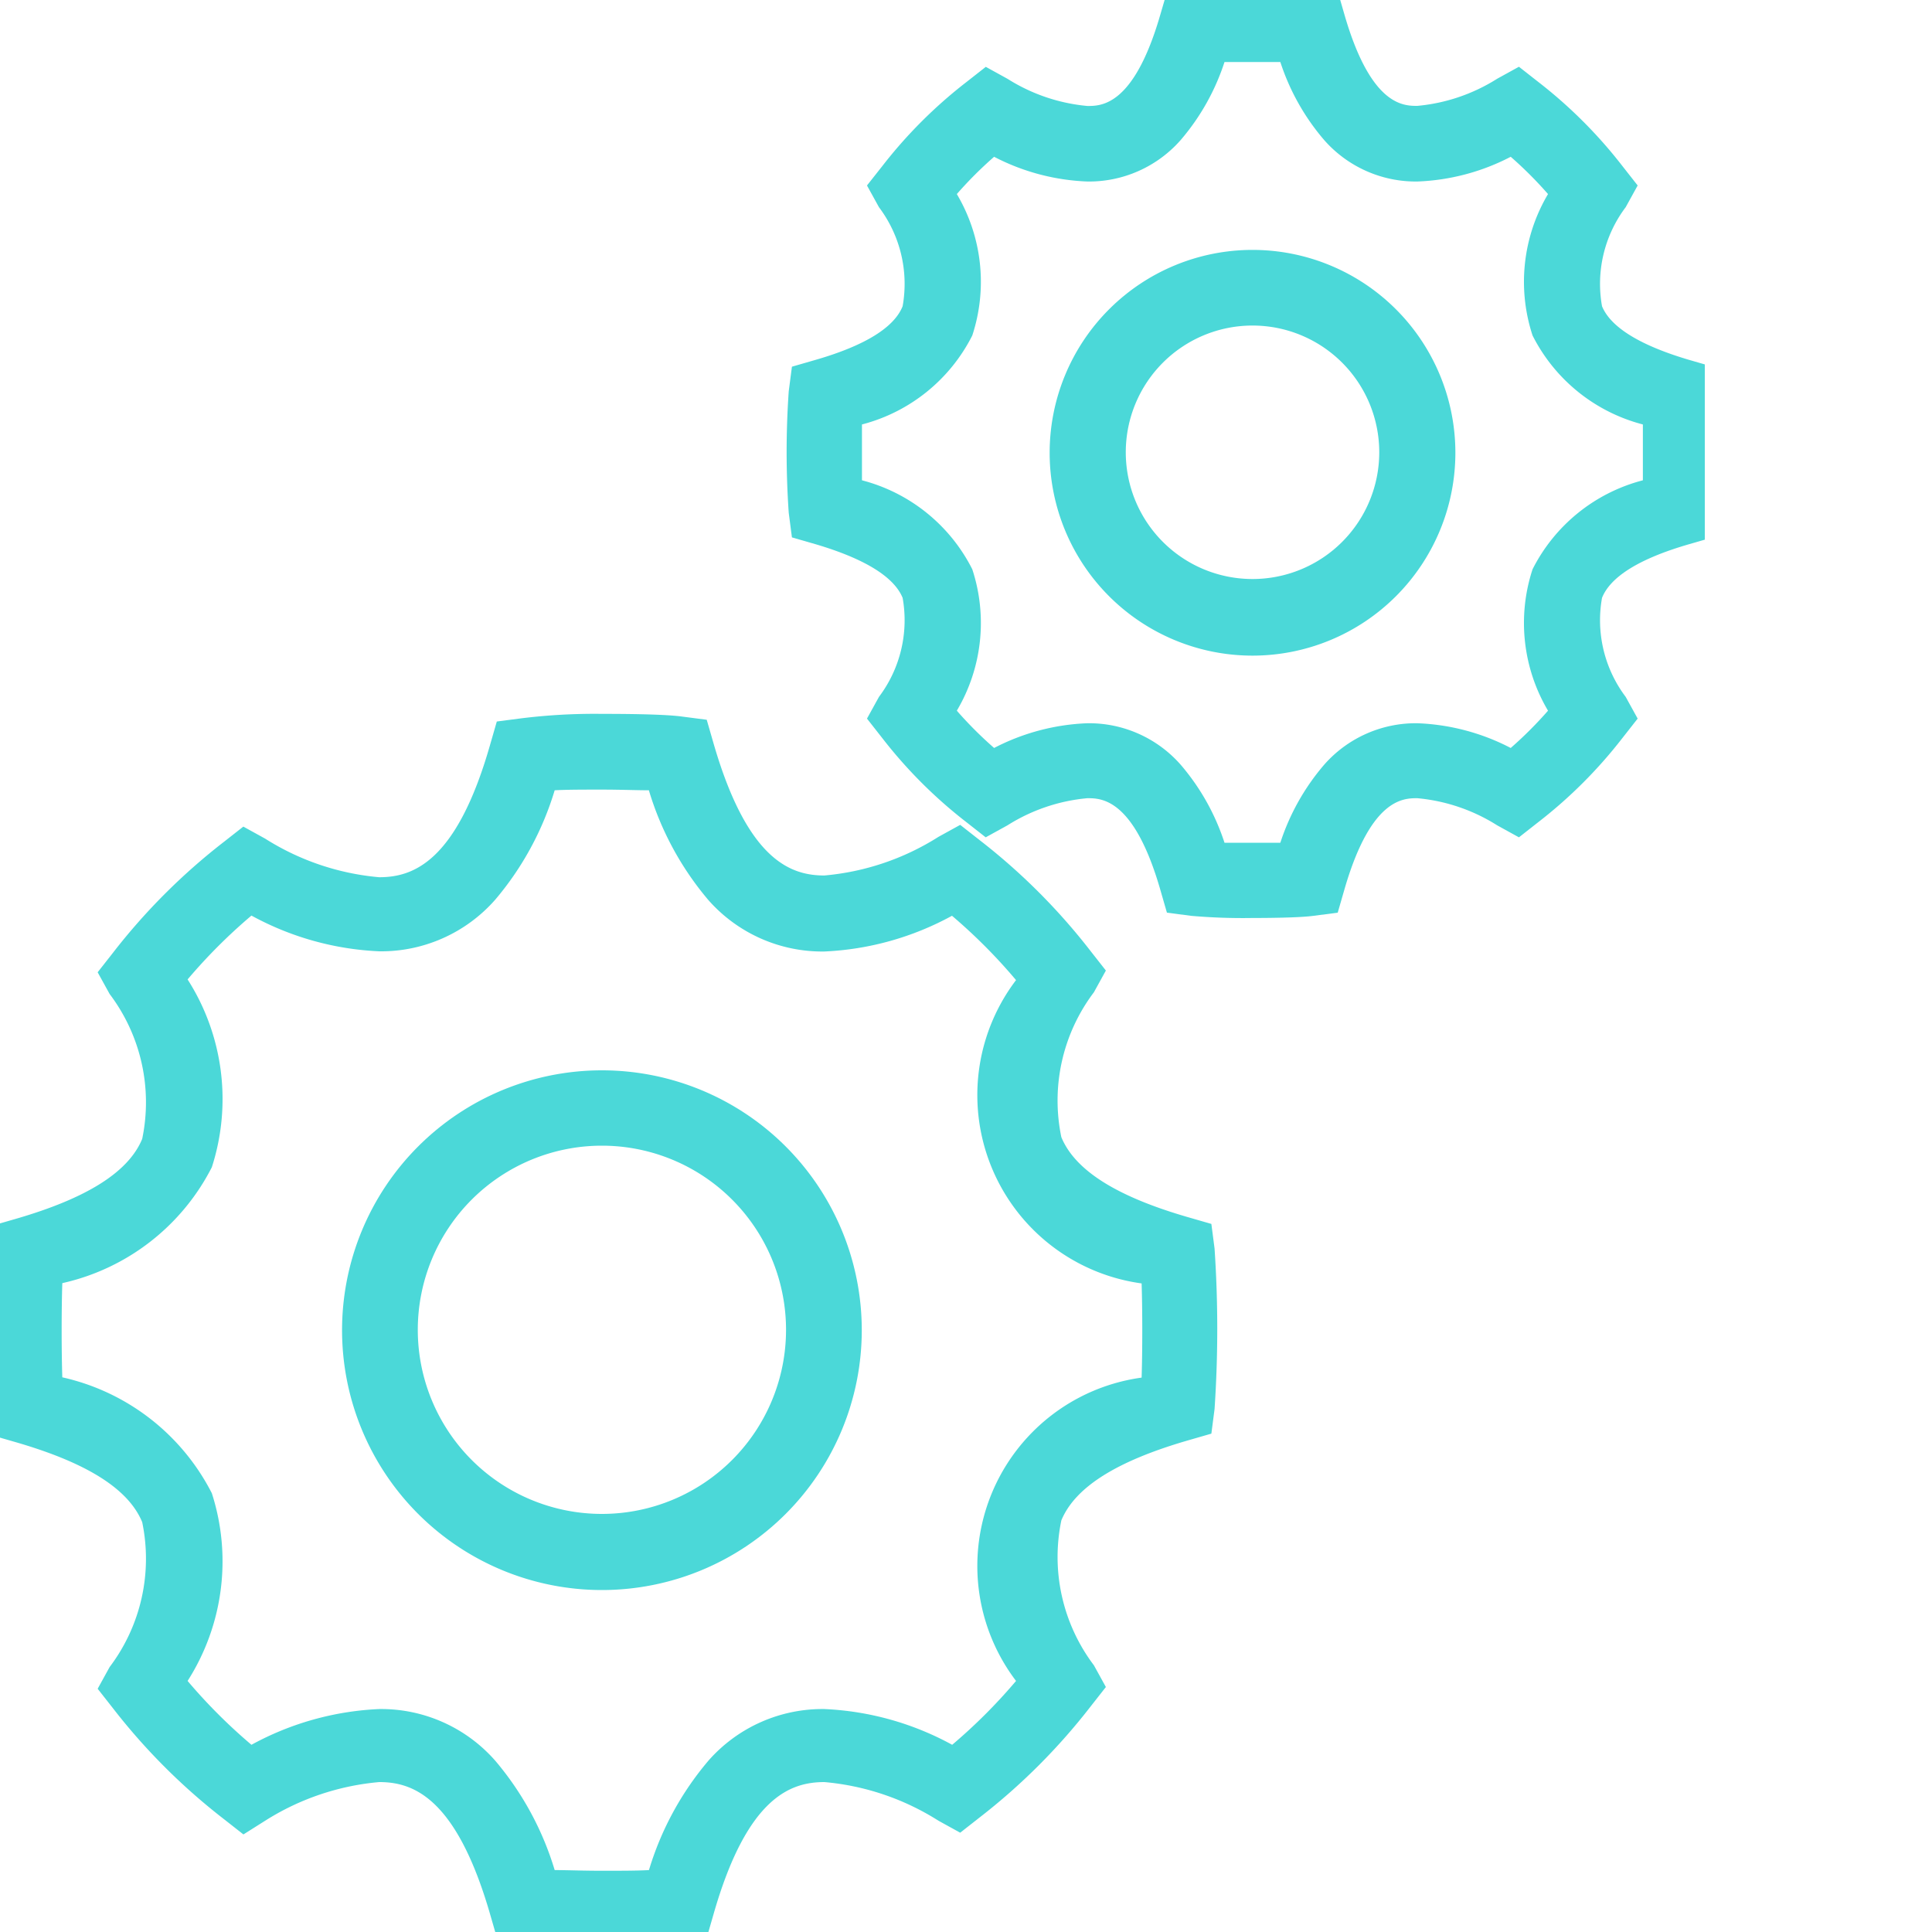 <?xml version="1.0" encoding="UTF-8"?> <svg xmlns="http://www.w3.org/2000/svg" xmlns:xlink="http://www.w3.org/1999/xlink" width="20" height="20" viewBox="0 0 20 20"><defs><clipPath id="clip-path"><rect id="Retângulo_5979" data-name="Retângulo 5979" width="20" height="20"></rect></clipPath><clipPath id="clip-path-2"><rect id="Retângulo_5783" data-name="Retângulo 5783" width="17.648" height="20" fill="none" stroke="#4bd8d8" stroke-width="2"></rect></clipPath></defs><g id="icon-porque-confiar-1" clip-path="url(#clip-path)"><g id="Grupo_12229" data-name="Grupo 12229"><g id="Grupo_11895" data-name="Grupo 11895" clip-path="url(#clip-path-2)"><path id="Caminho_56818" data-name="Caminho 56818" d="M9.375,125.4c.144,0,.63,0,.832.028l.254.033.071.246c.351,1.211.8,1.366,1.147,1.366a2.636,2.636,0,0,0,1.181-.4l.225-.124.2.157a6.439,6.439,0,0,1,1.151,1.151l.157.2-.124.225a1.859,1.859,0,0,0-.337,1.5c.142.343.569.613,1.307.827l.246.071.033.254a12.365,12.365,0,0,1,0,1.663l-.033.254-.246.071c-.737.214-1.165.484-1.307.827a1.86,1.86,0,0,0,.337,1.5l.124.225-.157.2a6.442,6.442,0,0,1-1.151,1.151l-.2.157-.225-.124a2.636,2.636,0,0,0-1.181-.4c-.349,0-.8.155-1.147,1.366l-.071.246-.254.033c-.2.026-.687.028-.832.028s-.63,0-.832-.028l-.254-.033-.071-.246c-.351-1.211-.8-1.366-1.147-1.366a2.636,2.636,0,0,0-1.181.4L5.665,137l-.2-.157a6.433,6.433,0,0,1-1.152-1.151l-.157-.2.124-.225a1.859,1.859,0,0,0,.337-1.5c-.142-.343-.569-.613-1.307-.827l-.246-.071-.033-.254a12.344,12.344,0,0,1,0-1.663l.033-.254.246-.071c.737-.214,1.165-.484,1.307-.827a1.859,1.859,0,0,0-.337-1.5l-.124-.225.157-.2a6.445,6.445,0,0,1,1.151-1.151l.2-.157.225.124a2.636,2.636,0,0,0,1.181.4c.349,0,.8-.155,1.147-1.366l.071-.246.254-.033A6.15,6.15,0,0,1,9.375,125.4Zm.488.791c-.125,0-.29-.007-.488-.007s-.363,0-.488.007a3.152,3.152,0,0,1-.615,1.132,1.572,1.572,0,0,1-1.2.535,3.031,3.031,0,0,1-1.324-.37,5.661,5.661,0,0,0-.661.661,2.3,2.3,0,0,1,.251,1.944,2.3,2.3,0,0,1-1.548,1.2c-.009.278-.009.7,0,.975a2.3,2.3,0,0,1,1.548,1.2,2.3,2.3,0,0,1-.251,1.943,5.651,5.651,0,0,0,.661.661,3.031,3.031,0,0,1,1.324-.37,1.571,1.571,0,0,1,1.2.535,3.152,3.152,0,0,1,.615,1.132c.125,0,.29.007.488.007s.363,0,.488-.007a3.152,3.152,0,0,1,.615-1.132,1.572,1.572,0,0,1,1.2-.535,3.031,3.031,0,0,1,1.324.37,5.656,5.656,0,0,0,.661-.661,1.968,1.968,0,0,1,1.3-3.14c.009-.278.009-.7,0-.975a1.968,1.968,0,0,1-1.3-3.14A5.656,5.656,0,0,0,13,127.49a3.031,3.031,0,0,1-1.324.37,1.572,1.572,0,0,1-1.2-.535,3.152,3.152,0,0,1-.613-1.131Z" transform="translate(-3.145 -118.01)" fill="#4bd8d8"></path><path id="Caminho_56819" data-name="Caminho 56819" d="M65.536,190.629a2.69,2.69,0,1,1,2.69-2.69,2.69,2.69,0,0,1-2.69,2.69Zm0-4.6a1.906,1.906,0,1,0,1.906,1.906,1.906,1.906,0,0,0-1.906-1.906Z" transform="translate(-59.305 -174.169)" fill="#4bd8d8"></path><path id="Caminho_56820" data-name="Caminho 56820" d="M142.3,3a6.125,6.125,0,0,1,.629.022l.254.033.071.246c.273.94.609.94.753.94a1.863,1.863,0,0,0,.827-.281l.225-.124.2.157a4.879,4.879,0,0,1,.872.872l.157.2-.124.225a1.318,1.318,0,0,0-.245,1.025c.091.221.4.407.9.555l.246.071.033.254a9.1,9.1,0,0,1,0,1.259l-.033.254-.246.071c-.508.147-.812.334-.9.555a1.318,1.318,0,0,0,.245,1.025l.124.225-.157.2a4.876,4.876,0,0,1-.872.872l-.2.157-.225-.124a1.862,1.862,0,0,0-.827-.281c-.144,0-.48,0-.753.939l-.071.246-.254.033c-.151.02-.491.022-.63.022a6.154,6.154,0,0,1-.63-.022l-.254-.033-.071-.246c-.273-.939-.609-.939-.753-.939a1.863,1.863,0,0,0-.827.281l-.225.124-.2-.157a4.873,4.873,0,0,1-.872-.872l-.157-.2.124-.225a1.318,1.318,0,0,0,.245-1.025c-.091-.221-.4-.407-.9-.555l-.246-.071-.033-.254a9.1,9.1,0,0,1,0-1.259l.033-.254.246-.071c.508-.147.812-.334.9-.555a1.318,1.318,0,0,0-.245-1.025l-.124-.225.158-.2a4.884,4.884,0,0,1,.872-.871l.2-.157.225.124a1.863,1.863,0,0,0,.827.281c.144,0,.48,0,.753-.94l.072-.246.254-.033A5.86,5.86,0,0,1,142.3,3Zm.289.787h-.578a2.359,2.359,0,0,1-.454.808,1.263,1.263,0,0,1-.965.429,2.276,2.276,0,0,1-.966-.256,4.1,4.1,0,0,0-.386.386,1.781,1.781,0,0,1,.16,1.464,1.78,1.78,0,0,1-1.142.921c0,.175,0,.4,0,.578a1.78,1.78,0,0,1,1.142.921,1.781,1.781,0,0,1-.16,1.464,4.1,4.1,0,0,0,.386.386,2.276,2.276,0,0,1,.966-.256,1.263,1.263,0,0,1,.965.429,2.359,2.359,0,0,1,.454.808h.578a2.359,2.359,0,0,1,.454-.808,1.263,1.263,0,0,1,.965-.429,2.275,2.275,0,0,1,.966.256,4.092,4.092,0,0,0,.386-.386,1.781,1.781,0,0,1-.16-1.464,1.78,1.78,0,0,1,1.142-.921V7.539a1.78,1.78,0,0,1-1.142-.921,1.781,1.781,0,0,1,.16-1.464,4.092,4.092,0,0,0-.386-.386,2.276,2.276,0,0,1-.966.256,1.263,1.263,0,0,1-.965-.429,2.359,2.359,0,0,1-.454-.808Z" transform="translate(-129.335 -3.145)" fill="#4bd8d8"></path><path id="Caminho_56821" data-name="Caminho 56821" d="M183.935,47.367a2.1,2.1,0,1,1-2.1,2.1A2.1,2.1,0,0,1,183.935,47.367Zm0,3.407a1.312,1.312,0,1,0-1.312-1.312,1.312,1.312,0,0,0,1.312,1.312Z" transform="translate(-170.969 -44.78)" fill="#4bd8d8"></path></g></g></g></svg> 